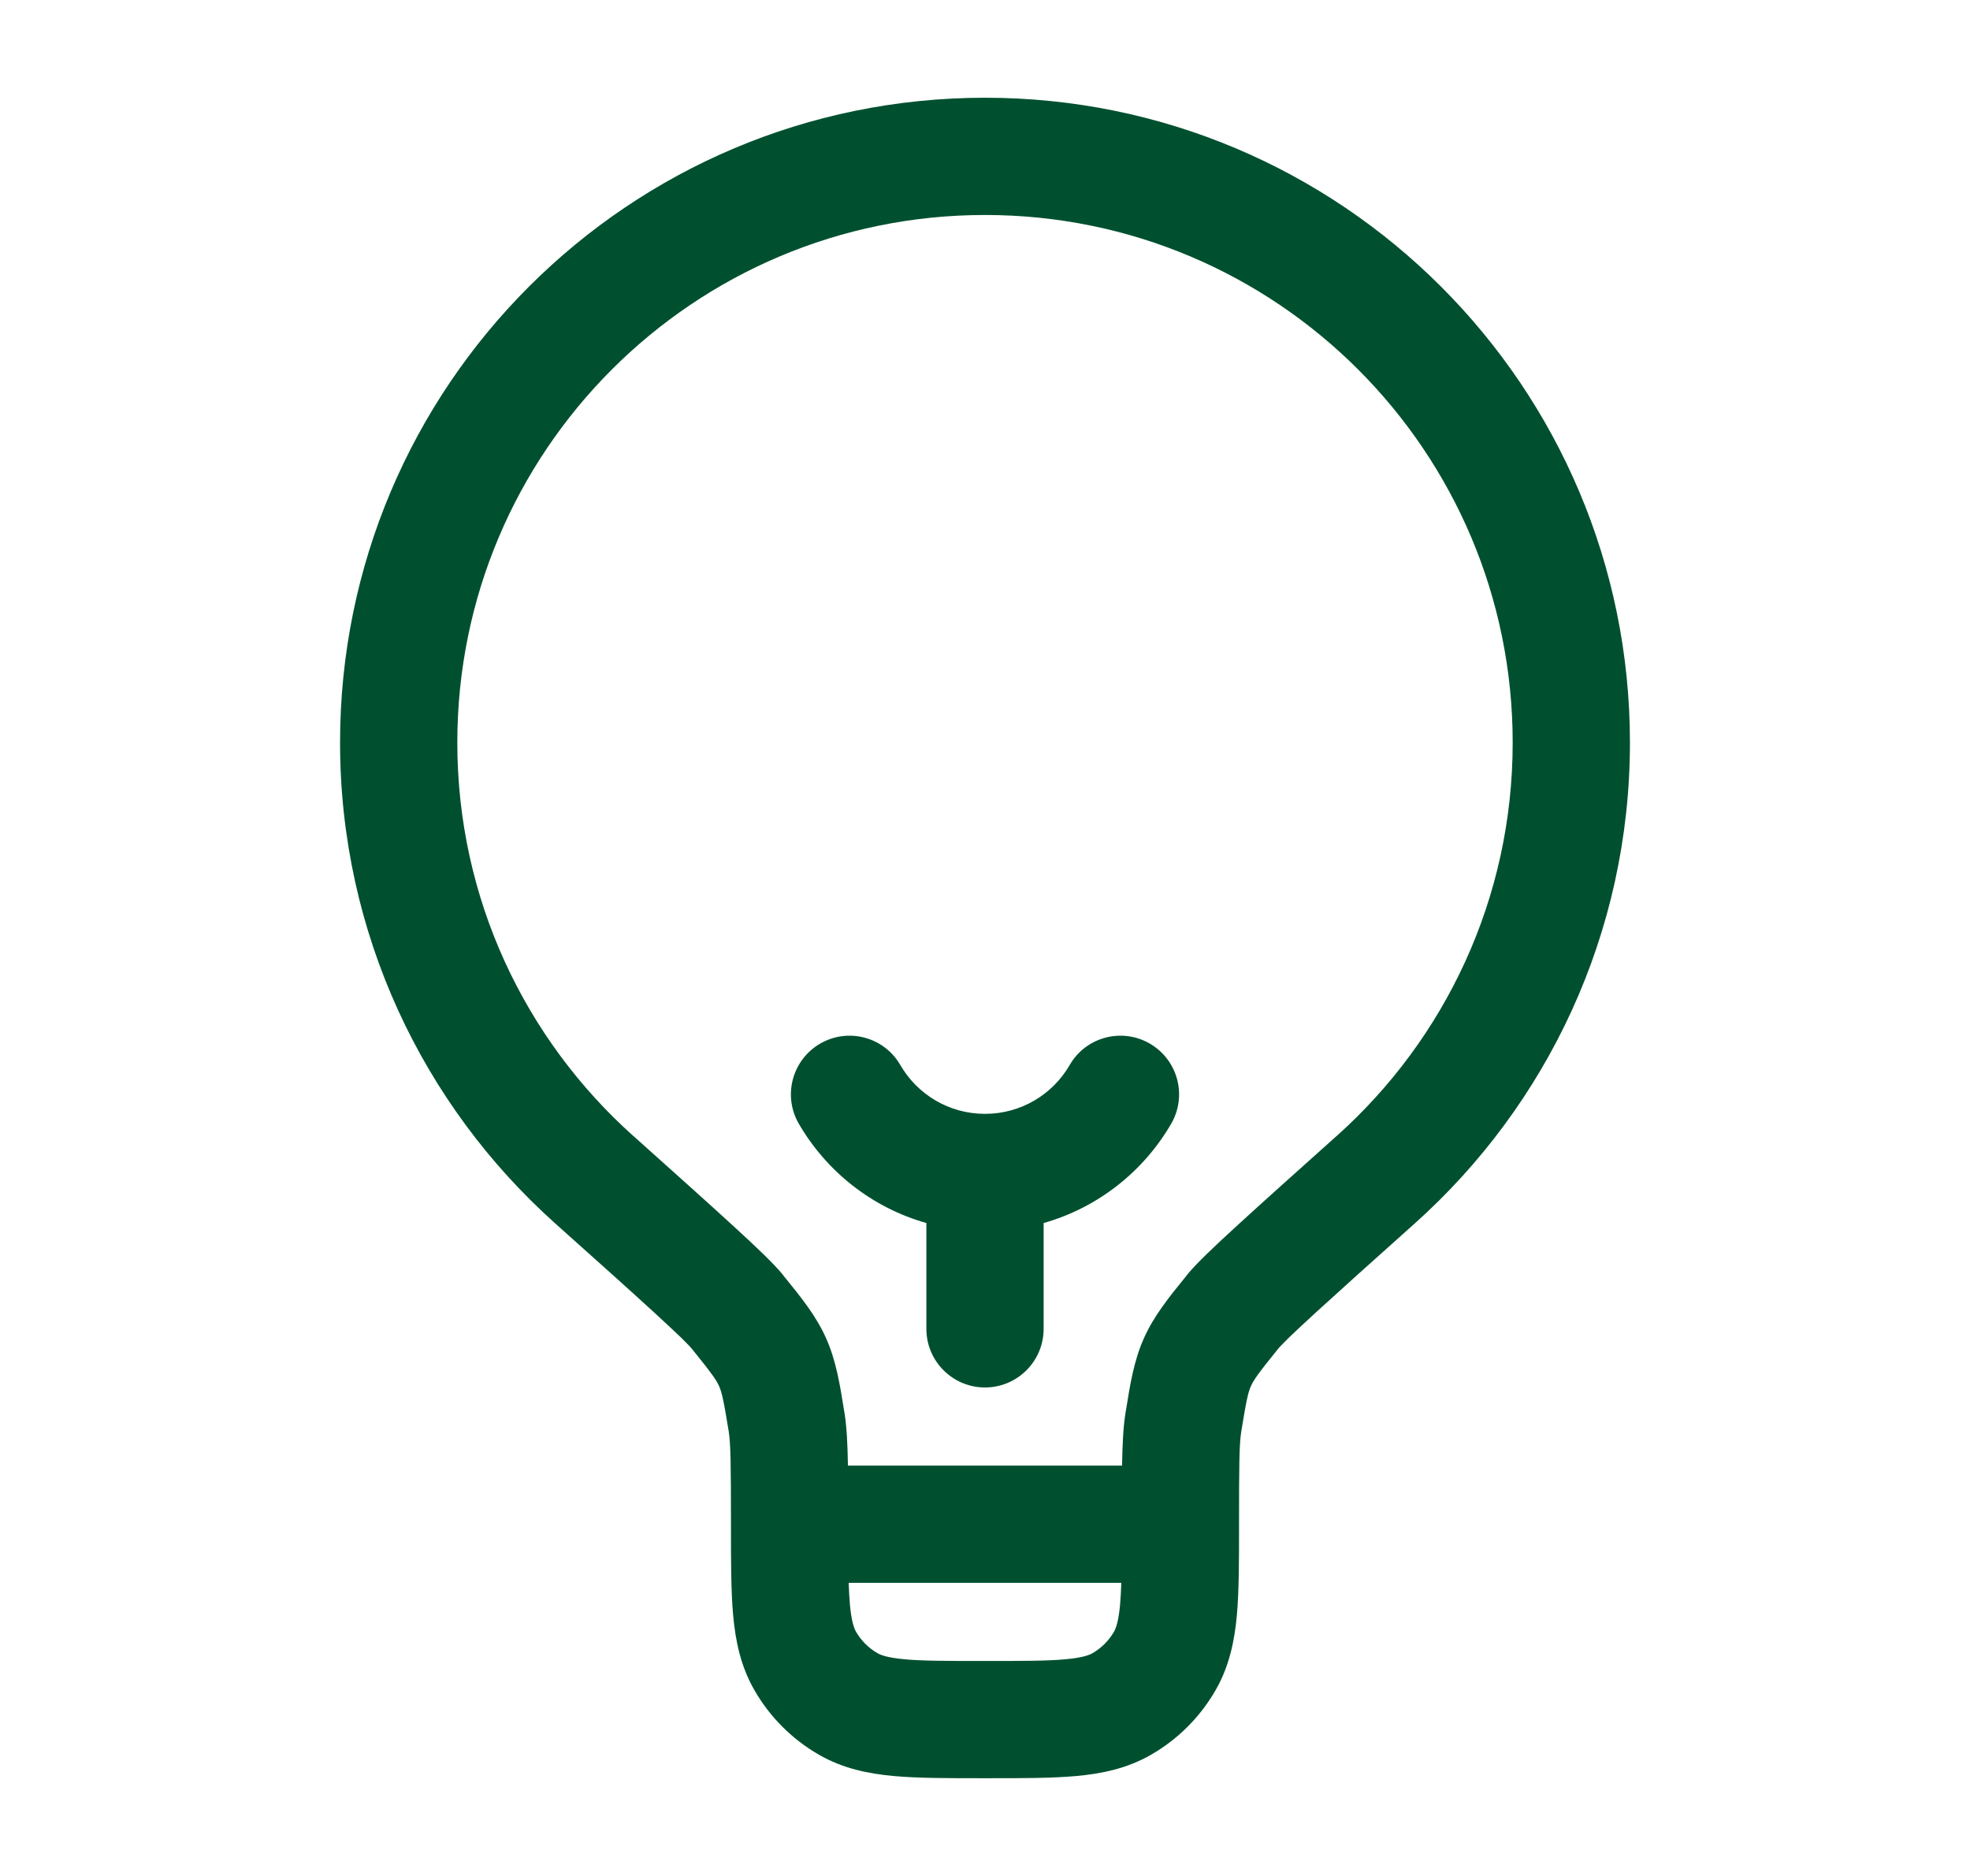 <svg width="21" height="20" viewBox="0 0 21 20" fill="none" xmlns="http://www.w3.org/2000/svg">
<g id="tips">
<path id="Vector (Stroke)" fill-rule="evenodd" clip-rule="evenodd" d="M10.5 2.292C7.393 2.292 4.875 4.81 4.875 7.917C4.875 9.582 5.598 11.078 6.749 12.109L6.753 12.112C7.217 12.527 7.569 12.843 7.821 13.074C8.058 13.291 8.246 13.469 8.345 13.59L8.355 13.604C8.54 13.831 8.7 14.029 8.806 14.267C8.912 14.504 8.953 14.756 8.999 15.045L9.002 15.062C9.026 15.21 9.035 15.392 9.039 15.625H11.961C11.965 15.392 11.974 15.21 11.998 15.062L12.001 15.045C12.047 14.756 12.088 14.504 12.194 14.267C12.3 14.029 12.46 13.831 12.645 13.604L12.655 13.59C12.754 13.469 12.942 13.291 13.179 13.074C13.431 12.843 13.783 12.527 14.247 12.112L14.251 12.109C15.402 11.078 16.125 9.582 16.125 7.917C16.125 4.81 13.607 2.292 10.5 2.292ZM11.953 16.875H9.047C9.05 16.962 9.054 17.038 9.06 17.106C9.077 17.294 9.106 17.362 9.125 17.396C9.18 17.491 9.259 17.57 9.354 17.625C9.388 17.644 9.456 17.673 9.644 17.69C9.84 17.708 10.099 17.708 10.5 17.708C10.901 17.708 11.16 17.708 11.356 17.69C11.544 17.673 11.612 17.644 11.646 17.625C11.741 17.57 11.82 17.491 11.875 17.396C11.894 17.362 11.923 17.294 11.94 17.106C11.946 17.038 11.95 16.962 11.953 16.875ZM3.625 7.917C3.625 4.12 6.703 1.042 10.5 1.042C14.297 1.042 17.375 4.12 17.375 7.917C17.375 9.952 16.489 11.782 15.085 13.04C14.616 13.459 14.27 13.77 14.024 13.995C13.901 14.108 13.807 14.196 13.737 14.263C13.703 14.297 13.676 14.324 13.657 14.344C13.647 14.355 13.64 14.363 13.634 14.369C13.629 14.375 13.627 14.377 13.627 14.377C13.41 14.645 13.363 14.714 13.335 14.777C13.307 14.839 13.287 14.92 13.232 15.26C13.21 15.394 13.208 15.624 13.208 16.25V16.277C13.208 16.643 13.208 16.959 13.185 17.219C13.16 17.493 13.105 17.765 12.957 18.021C12.793 18.306 12.556 18.543 12.271 18.707C12.015 18.855 11.743 18.91 11.469 18.935C11.21 18.958 10.893 18.958 10.527 18.958H10.473C10.107 18.958 9.791 18.958 9.531 18.935C9.257 18.91 8.985 18.855 8.729 18.707C8.444 18.543 8.207 18.306 8.043 18.021C7.895 17.765 7.84 17.493 7.815 17.219C7.792 16.959 7.792 16.643 7.792 16.277L7.792 16.25C7.792 15.624 7.789 15.394 7.768 15.26C7.713 14.92 7.693 14.839 7.665 14.777C7.637 14.714 7.59 14.645 7.373 14.377C7.373 14.377 7.371 14.374 7.366 14.369C7.36 14.363 7.353 14.355 7.343 14.344C7.324 14.324 7.297 14.297 7.263 14.263C7.193 14.196 7.099 14.108 6.976 13.995C6.731 13.77 6.384 13.459 5.915 13.04C4.511 11.782 3.625 9.952 3.625 7.917ZM8.743 11.126C9.042 10.953 9.424 11.055 9.597 11.354C9.778 11.667 10.115 11.875 10.5 11.875C10.885 11.875 11.222 11.667 11.403 11.354C11.575 11.055 11.958 10.953 12.257 11.126C12.555 11.299 12.658 11.681 12.485 11.98C12.19 12.489 11.704 12.875 11.125 13.039V14.167C11.125 14.512 10.845 14.792 10.5 14.792C10.155 14.792 9.875 14.512 9.875 14.167V13.039C9.295 12.875 8.81 12.489 8.515 11.98C8.342 11.681 8.445 11.299 8.743 11.126Z" fill="#005030"/>
</g>
</svg>
